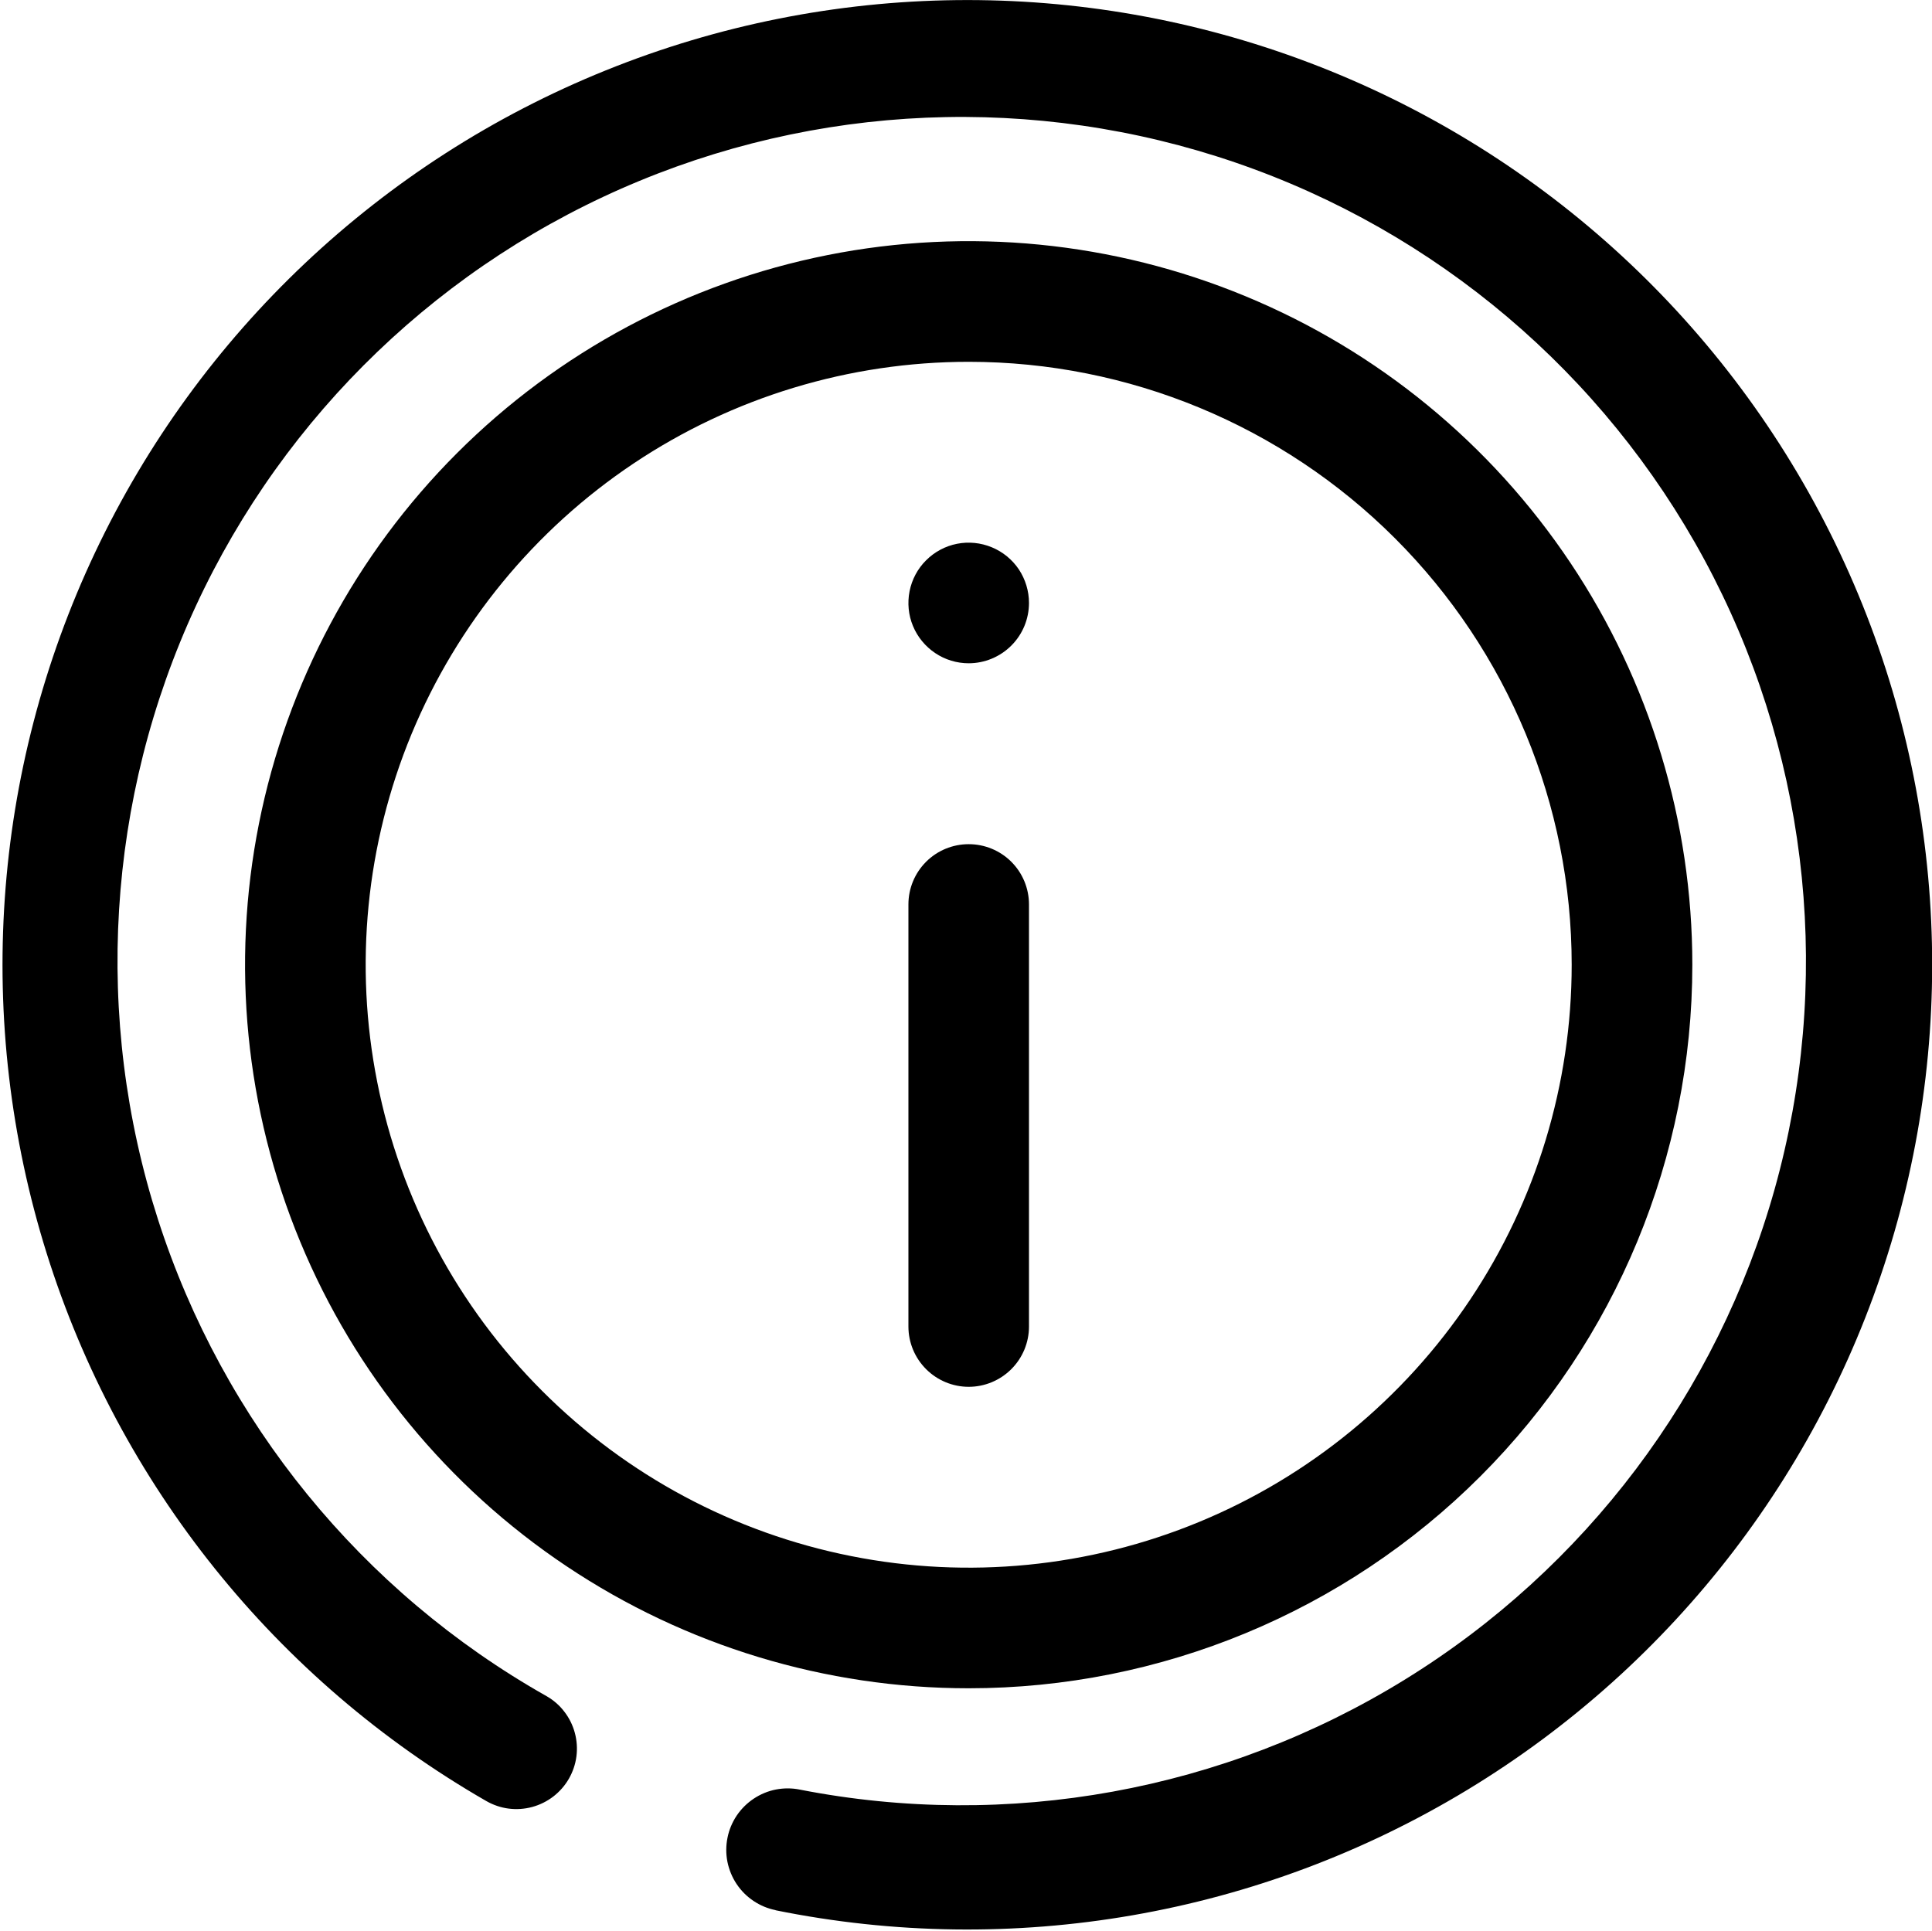 <svg fill="none" xmlns="http://www.w3.org/2000/svg" viewBox="-0.05 0.5 25.03 25.02"><g id="Information"><path id="Vector" d="M10 25.25C9.897 25.23 9.8 25.189 9.713 25.131C9.626 25.073 9.551 24.998 9.493 24.911C9.435 24.824 9.395 24.726 9.374 24.623C9.354 24.521 9.354 24.415 9.375 24.312C9.395 24.21 9.436 24.112 9.494 24.025C9.552 23.939 9.627 23.864 9.714 23.806C9.801 23.748 9.899 23.707 10.001 23.687C10.104 23.667 10.21 23.667 10.312 23.688C13.01 24.215 15.808 23.707 18.148 22.264C20.488 20.822 22.2 18.552 22.942 15.905C23.683 13.258 23.401 10.428 22.151 7.98C20.901 5.532 18.776 3.644 16.197 2.692C13.618 1.74 10.775 1.794 8.234 2.844C5.693 3.893 3.641 5.861 2.486 8.355C1.33 10.85 1.156 13.688 1.998 16.304C2.841 18.921 4.637 21.125 7.031 22.477C7.12 22.528 7.199 22.596 7.261 22.678C7.324 22.759 7.37 22.852 7.397 22.952C7.424 23.051 7.431 23.155 7.418 23.257C7.405 23.359 7.371 23.458 7.32 23.547C7.269 23.636 7.2 23.714 7.119 23.777C7.037 23.84 6.944 23.886 6.845 23.913C6.745 23.94 6.642 23.947 6.54 23.934C6.438 23.921 6.339 23.887 6.25 23.836C3.527 22.27 1.493 19.735 0.554 16.737C-0.385 13.739 -0.161 10.498 1.182 7.658C2.525 4.818 4.887 2.587 7.8 1.411C10.713 0.234 13.962 0.197 16.901 1.308C19.84 2.418 22.252 4.594 23.659 7.403C25.066 10.212 25.363 13.448 24.492 16.466C23.621 19.485 21.646 22.064 18.959 23.692C16.272 25.32 13.07 25.876 9.992 25.25H10Z" fill="#000"></path><path id="Vector_2" d="M12.5 22.375C10.646 22.375 8.833 21.825 7.292 20.795C5.75 19.765 4.548 18.301 3.839 16.588C3.129 14.875 2.943 12.99 3.305 11.171C3.667 9.352 4.56 7.682 5.871 6.371C7.182 5.06 8.852 4.167 10.671 3.805C12.49 3.443 14.375 3.629 16.088 4.339C17.801 5.048 19.265 6.25 20.295 7.792C21.325 9.333 21.875 11.146 21.875 13C21.875 15.486 20.887 17.871 19.129 19.629C17.371 21.387 14.986 22.375 12.5 22.375ZM12.5 5.188C10.955 5.188 9.444 5.646 8.16 6.504C6.875 7.363 5.874 8.583 5.282 10.01C4.691 11.438 4.536 13.009 4.838 14.524C5.139 16.04 5.883 17.432 6.976 18.524C8.068 19.617 9.46 20.361 10.976 20.662C12.491 20.964 14.062 20.809 15.49 20.218C16.917 19.627 18.137 18.625 18.996 17.34C19.854 16.056 20.312 14.545 20.312 13C20.312 10.928 19.489 8.941 18.024 7.476C16.559 6.011 14.572 5.188 12.5 5.188Z" fill="#000"></path><path id="Vector_3" d="M12.5 18.469C12.293 18.469 12.094 18.386 11.948 18.24C11.801 18.093 11.719 17.895 11.719 17.688V12.219C11.719 12.011 11.801 11.813 11.948 11.666C12.094 11.52 12.293 11.438 12.5 11.438C12.707 11.438 12.906 11.52 13.052 11.666C13.199 11.813 13.281 12.011 13.281 12.219V17.688C13.281 17.895 13.199 18.093 13.052 18.24C12.906 18.386 12.707 18.469 12.5 18.469Z" fill="#000"></path><path id="Vector_4" d="M12.5 9.094C12.345 9.094 12.194 9.048 12.066 8.962C11.938 8.876 11.837 8.754 11.778 8.611C11.719 8.469 11.704 8.312 11.734 8.16C11.764 8.009 11.838 7.869 11.948 7.76C12.057 7.651 12.196 7.576 12.348 7.546C12.499 7.516 12.656 7.532 12.799 7.591C12.942 7.65 13.064 7.75 13.15 7.878C13.235 8.007 13.281 8.158 13.281 8.312C13.281 8.52 13.199 8.718 13.052 8.865C12.906 9.011 12.707 9.094 12.5 9.094Z" fill="#000"></path></g></svg>